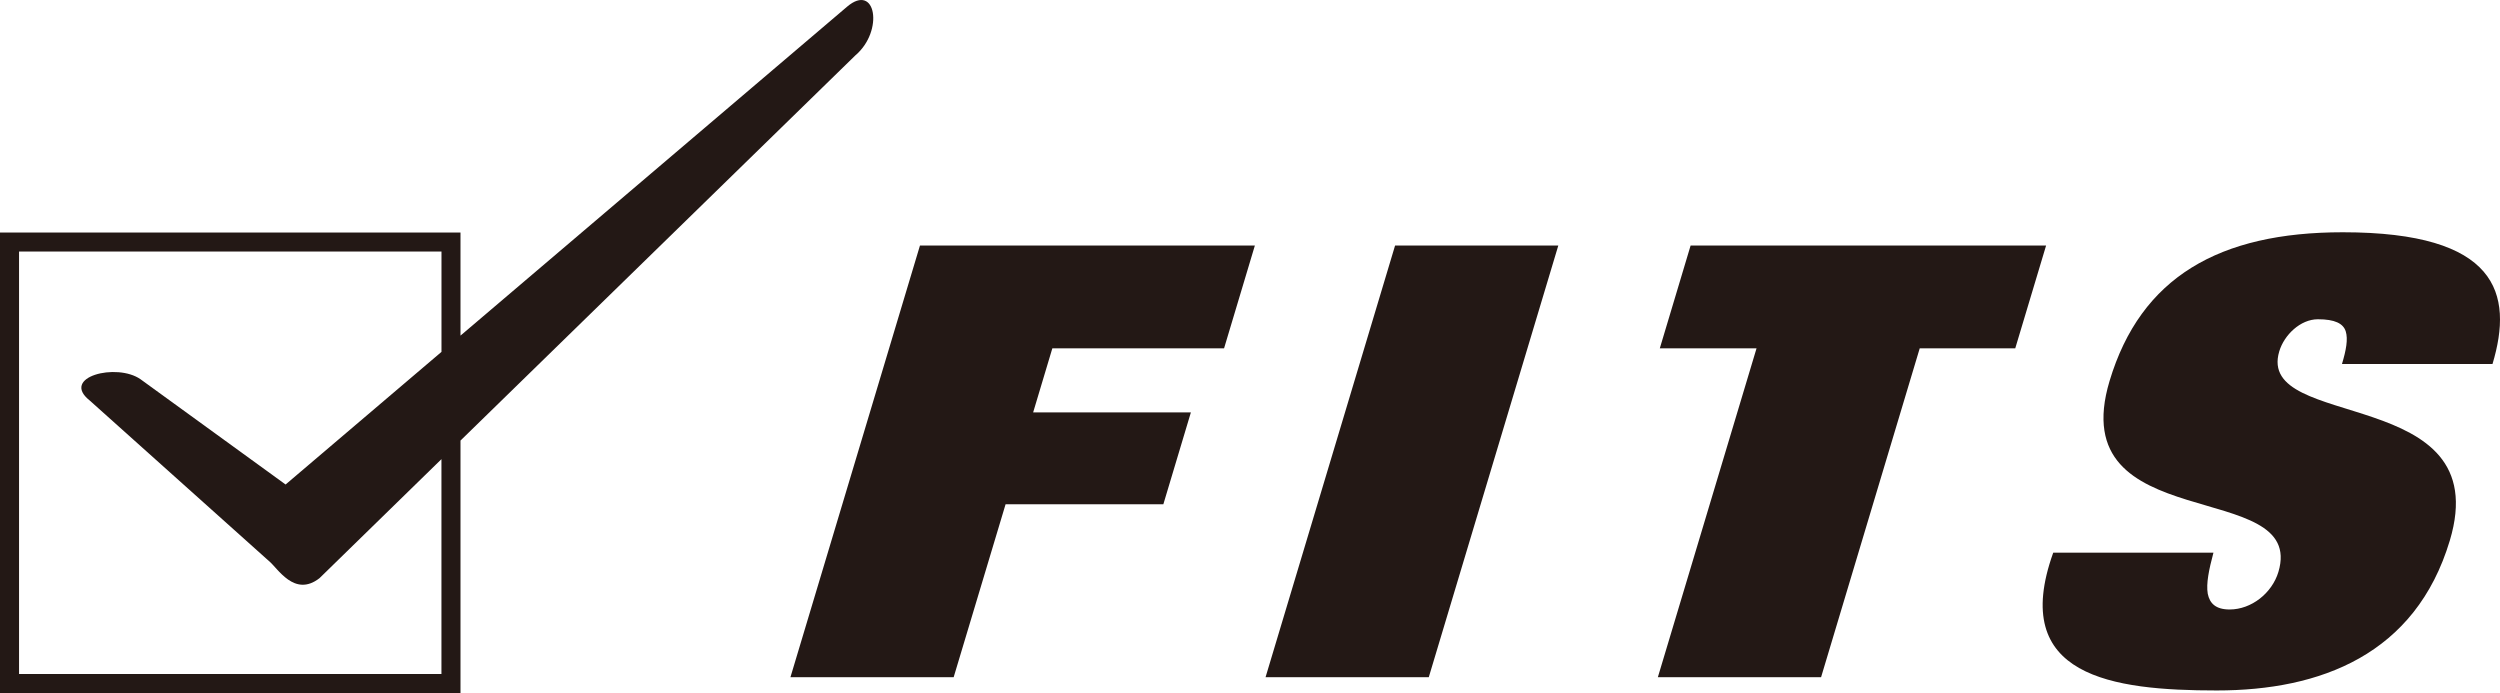 <?xml version="1.0" encoding="UTF-8"?>
<svg id="_レイヤー_2" data-name="レイヤー 2" xmlns="http://www.w3.org/2000/svg" viewBox="0 0 70.609 19.574">
  <defs>
    <style>
      .cls-1 {
        fill: #231815;
        stroke-width: 0px;
      }
    </style>
  </defs>
  <g id="_レイヤー_2-2" data-name="レイヤー 2">
    <g>
      <path class="cls-1" d="M70.397,10.282c.6-1.998.143-3.722-4.228-3.722-3.484,0-5.706,1.263-6.587,4.2-1.337,4.456,5.577,2.698,4.768,5.395-.18.597-.761,1.059-1.377,1.059-.392,0-.563-.172-.618-.445-.049-.29.034-.682.161-1.16h-4.525c-1.255,3.5,1.666,3.892,4.621,3.892,2.92,0,5.612-1.008,6.58-4.235,1.327-4.422-5.498-3.073-4.817-5.344.138-.461.596-.905,1.091-.905.478,0,.716.119.786.341.069.222.012.529-.106.922h4.251Z"/>
      <polygon class="cls-1" points="46.879 9.838 49.611 9.838 46.824 19.126 51.434 19.126 54.22 9.838 56.918 9.838 57.789 6.935 47.749 6.935 46.879 9.838 46.879 9.838 46.879 9.838"/>
      <polygon class="cls-1" points="22.325 19.126 26.935 19.126 28.401 14.243 32.857 14.243 33.635 11.647 29.18 11.647 29.722 9.838 34.572 9.838 35.442 6.935 25.983 6.935 22.325 19.126 22.325 19.126 22.325 19.126"/>
      <path class="cls-1" d="M12.468,7.105H.538v11.931h11.93v-6.068l-3.445,3.362c-.708.552-1.18-.287-1.429-.486l-5.062-4.534c-.833-.664.766-1.071,1.438-.598l4.096,2.972,4.403-3.746v-2.833h0ZM13.006,6.567v2.912L23.925.189c.812-.69,1.047.683.235,1.374l-11.154,10.88v7.131H0V6.567h13.006Z"/>
      <polygon class="cls-1" points="35.744 19.126 40.354 19.126 44.012 6.935 39.402 6.935 35.744 19.126 35.744 19.126 35.744 19.126"/>
    </g>
  </g>
</svg>